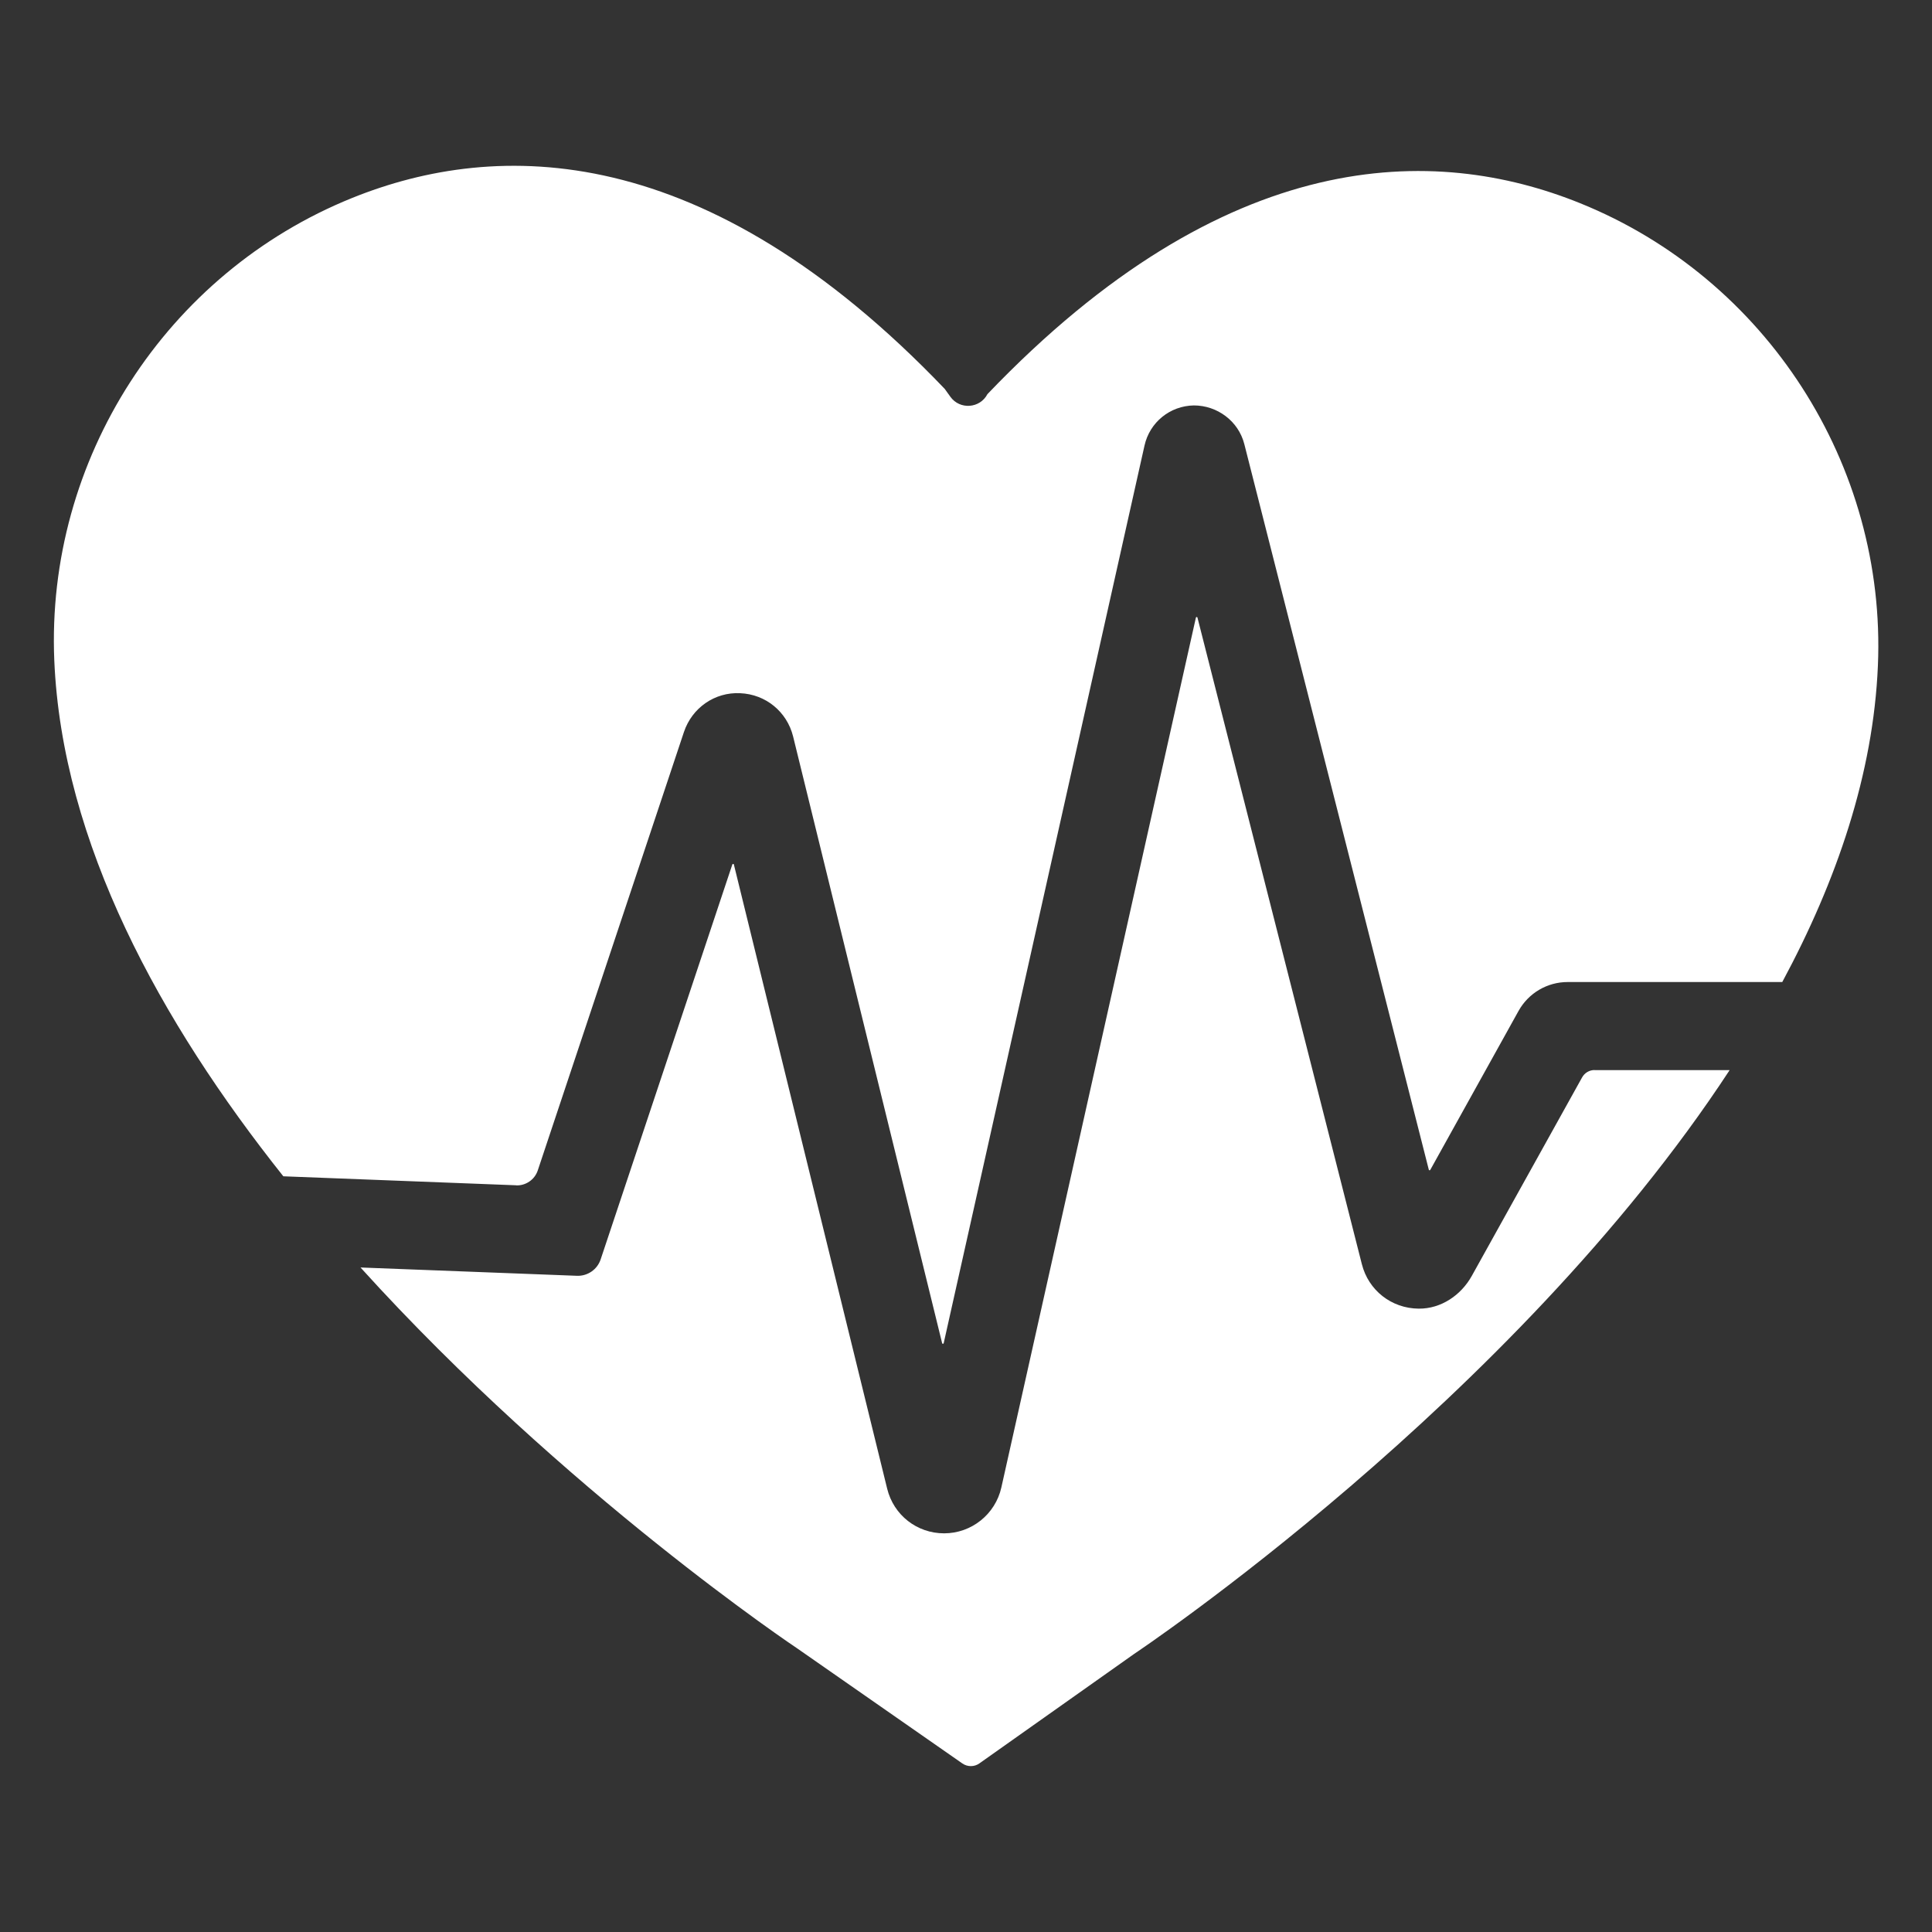 <?xml version="1.0" encoding="UTF-8"?><svg id="Layer_1" xmlns="http://www.w3.org/2000/svg" viewBox="0 0 200 200"><rect x="0" y="0" width="200" height="200" fill="#333333" stroke="none"/><defs><style>.cls-1{fill:#fff;stroke-width:0px;}</style></defs><path class="cls-1" d="M53.42,122.71c1.01.04,1.93-.59,2.25-1.55l15.13-45.38c.84-2.51,3.19-4.15,5.82-4.02,2.64.11,4.84,1.91,5.48,4.47l15.43,62.82c.02.08.14.08.16,0l20.79-92.93c.54-2.41,2.64-4.11,5.11-4.15,2.41,0,4.61,1.61,5.22,4l19.1,75.12c.02.07.11.08.15.02l9.14-16.46c1.03-1.85,2.97-2.99,5.08-2.99h22.22c5.65-10.5,9.43-21.57,9.9-32.76.88-20.77-11.57-40.09-30.84-47.87-15.03-6.07-36.58-6.12-61.34,19.77-.78,1.49-2.86,1.64-3.84.27l-.58-.81c-24.76-25.89-46.31-25.84-61.34-19.77-19.28,7.78-31.72,27.1-30.84,47.87.8,18.88,10.99,37.42,23.71,53.41l24.1.93Z"/><path class="cls-1" d="M165.07,110.77c-.54,0-1.03.29-1.29.76l-11.42,20.55c-1.12,2.01-3.19,3.41-5.49,3.39-2.84-.02-5.21-1.91-5.89-4.6l-17.02-66.94c-.02-.08-.14-.08-.16,0l-20.14,90.05c-.62,2.77-3.08,4.75-5.93,4.75-2.81,0-5.22-1.89-5.89-4.62l-15.87-64.62c-.02-.08-.13-.08-.16,0l-13.63,40.88c-.35,1.05-1.35,1.74-2.45,1.7l-22.41-.86c21.22,23.44,45.25,39.46,45.25,39.46l17.05,11.88c.53.37,1.24.37,1.76,0l16.03-11.34s39.16-26.11,61.64-60.43h-13.99Z"/></svg>